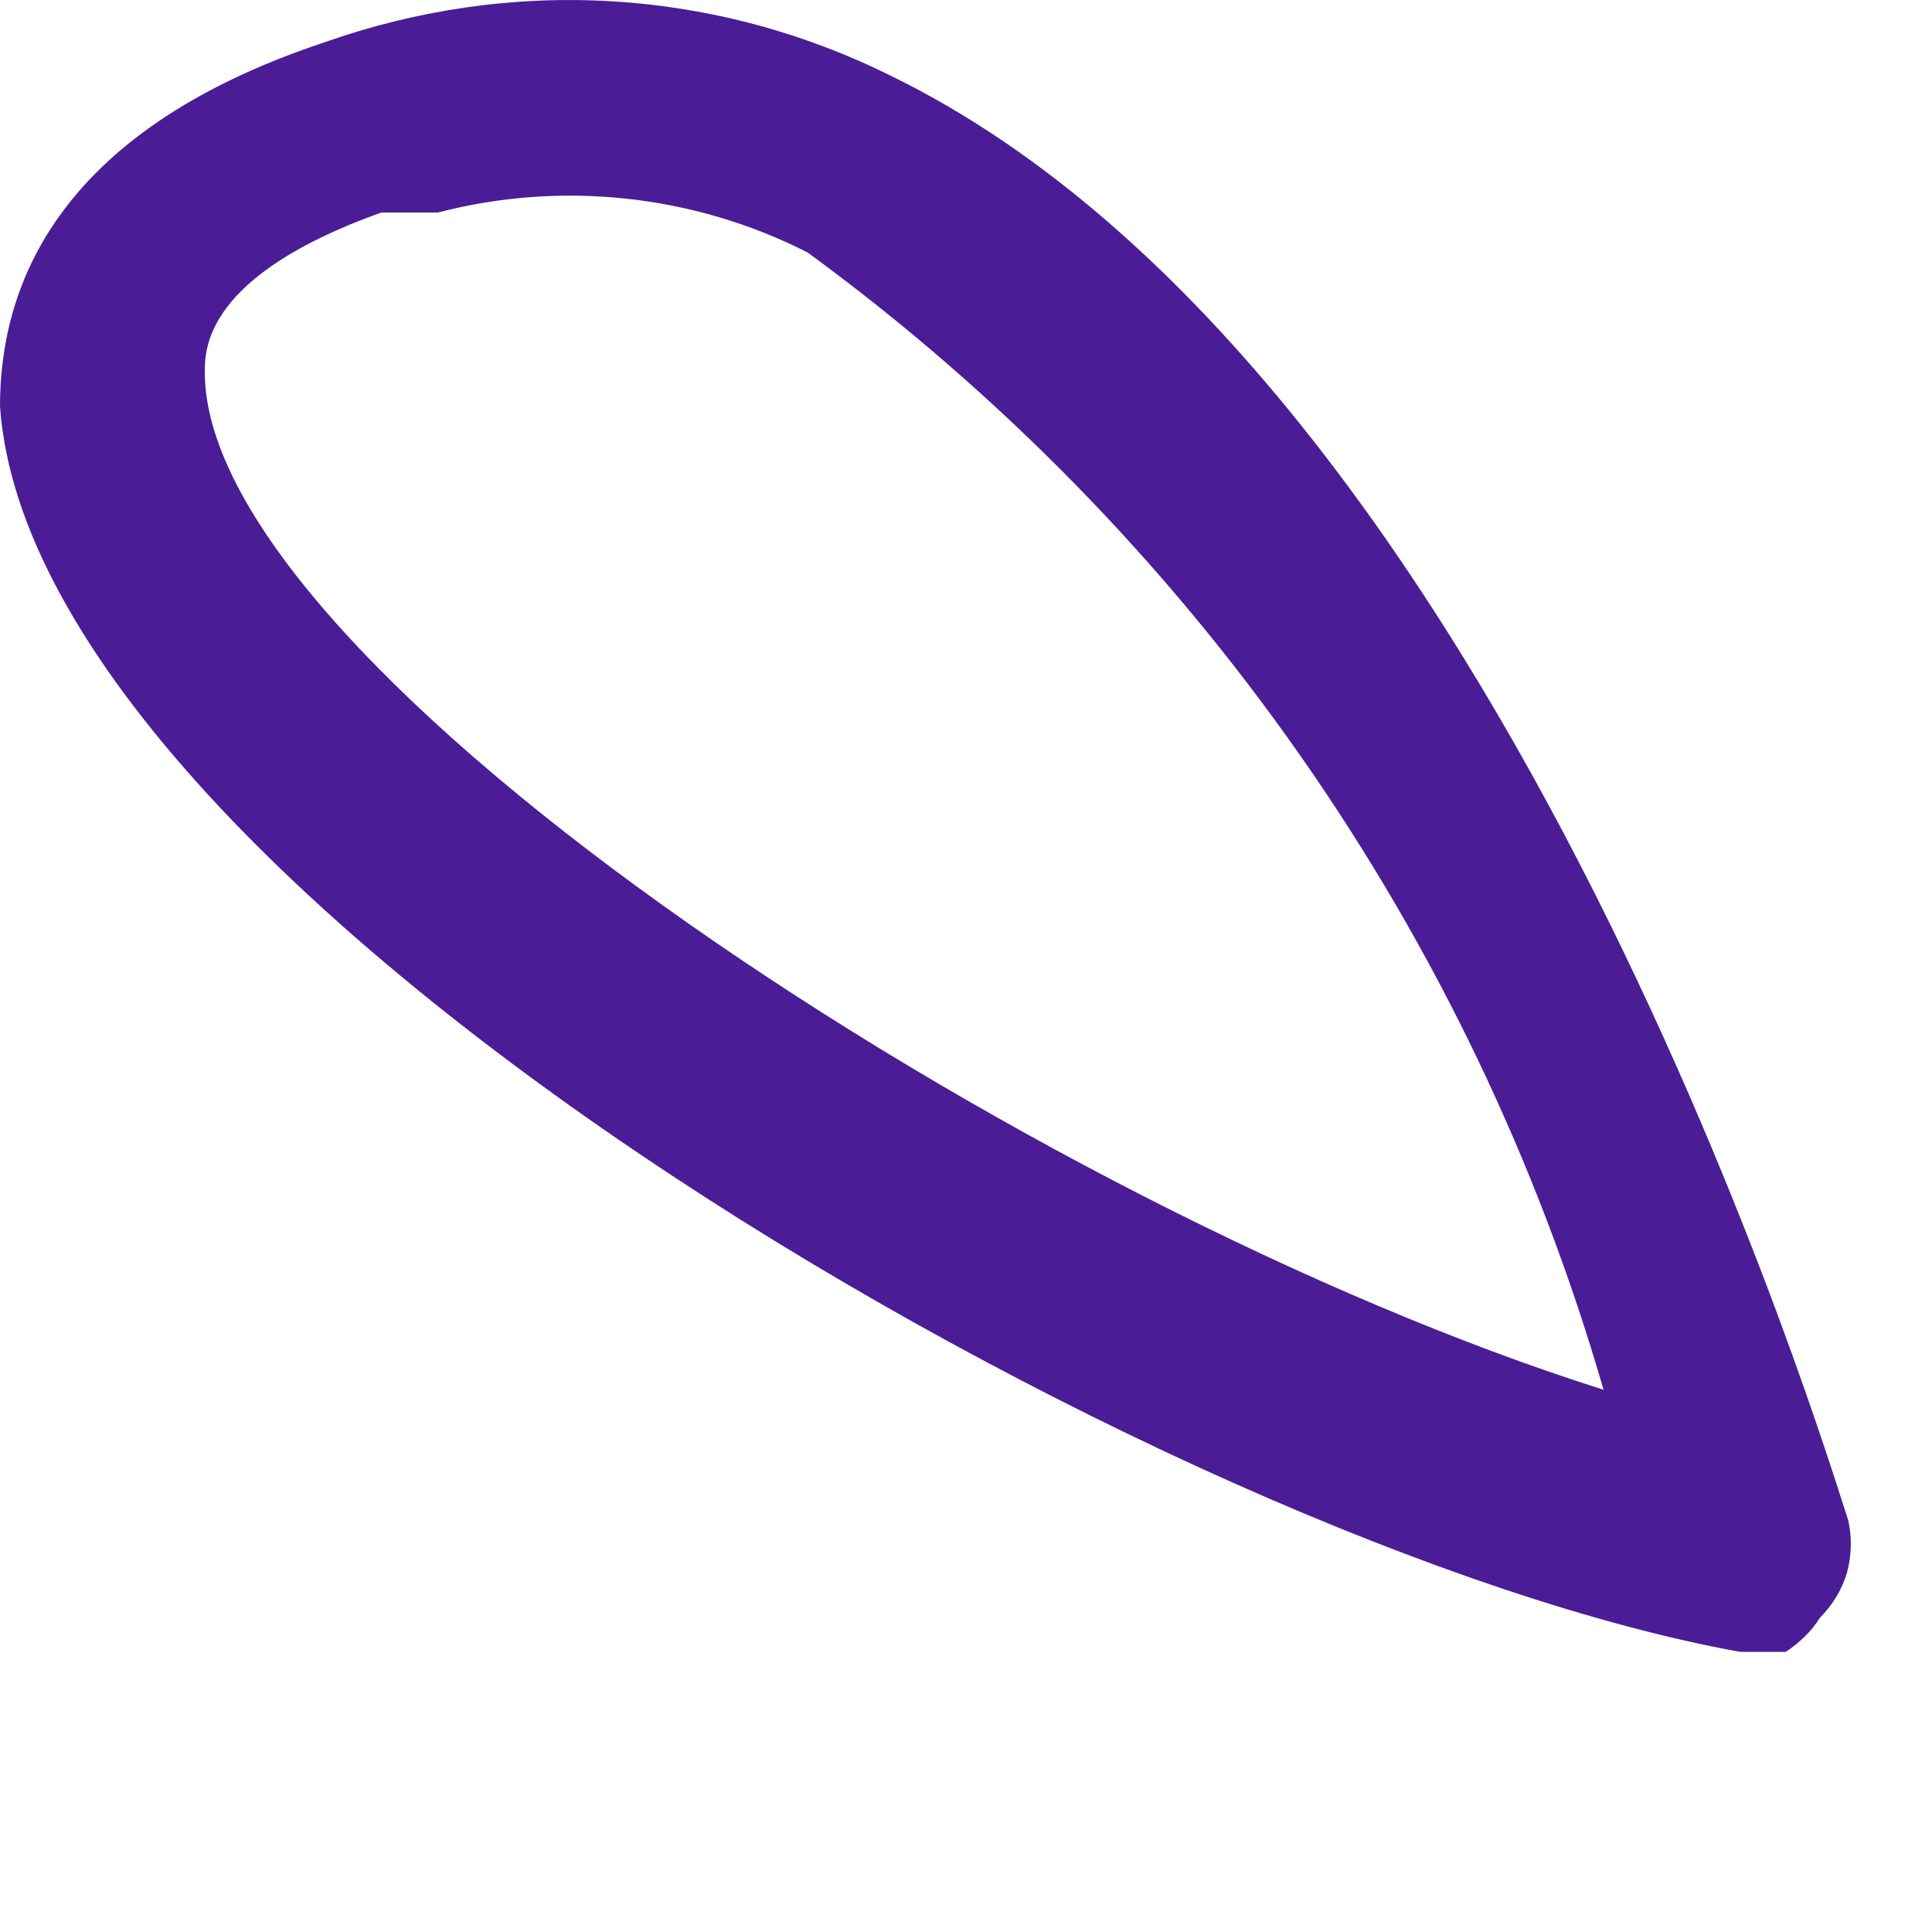<?xml version="1.0" encoding="utf-8"?>
<svg xmlns="http://www.w3.org/2000/svg" fill="none" height="100%" overflow="visible" preserveAspectRatio="none" style="display: block;" viewBox="0 0 3 3" width="100%">
<path d="M2.773 2.565H2.702C1.819 2.406 0.053 1.39 0 0.631C0 0.454 0.079 0.207 0.503 0.066C0.647 0.015 0.799 -0.007 0.95 0.002C1.102 0.011 1.25 0.051 1.386 0.119C2.34 0.587 2.843 2.282 2.87 2.361C2.876 2.388 2.875 2.416 2.868 2.442C2.86 2.469 2.845 2.493 2.826 2.512C2.813 2.533 2.794 2.551 2.773 2.565ZM0.68 0.33H0.592C0.318 0.428 0.318 0.542 0.318 0.578C0.318 1.037 1.598 1.876 2.49 2.158C2.285 1.449 1.85 0.828 1.254 0.392C1.077 0.302 0.872 0.28 0.68 0.33Z" fill="#4A1D96" id="Vector"/>
</svg>